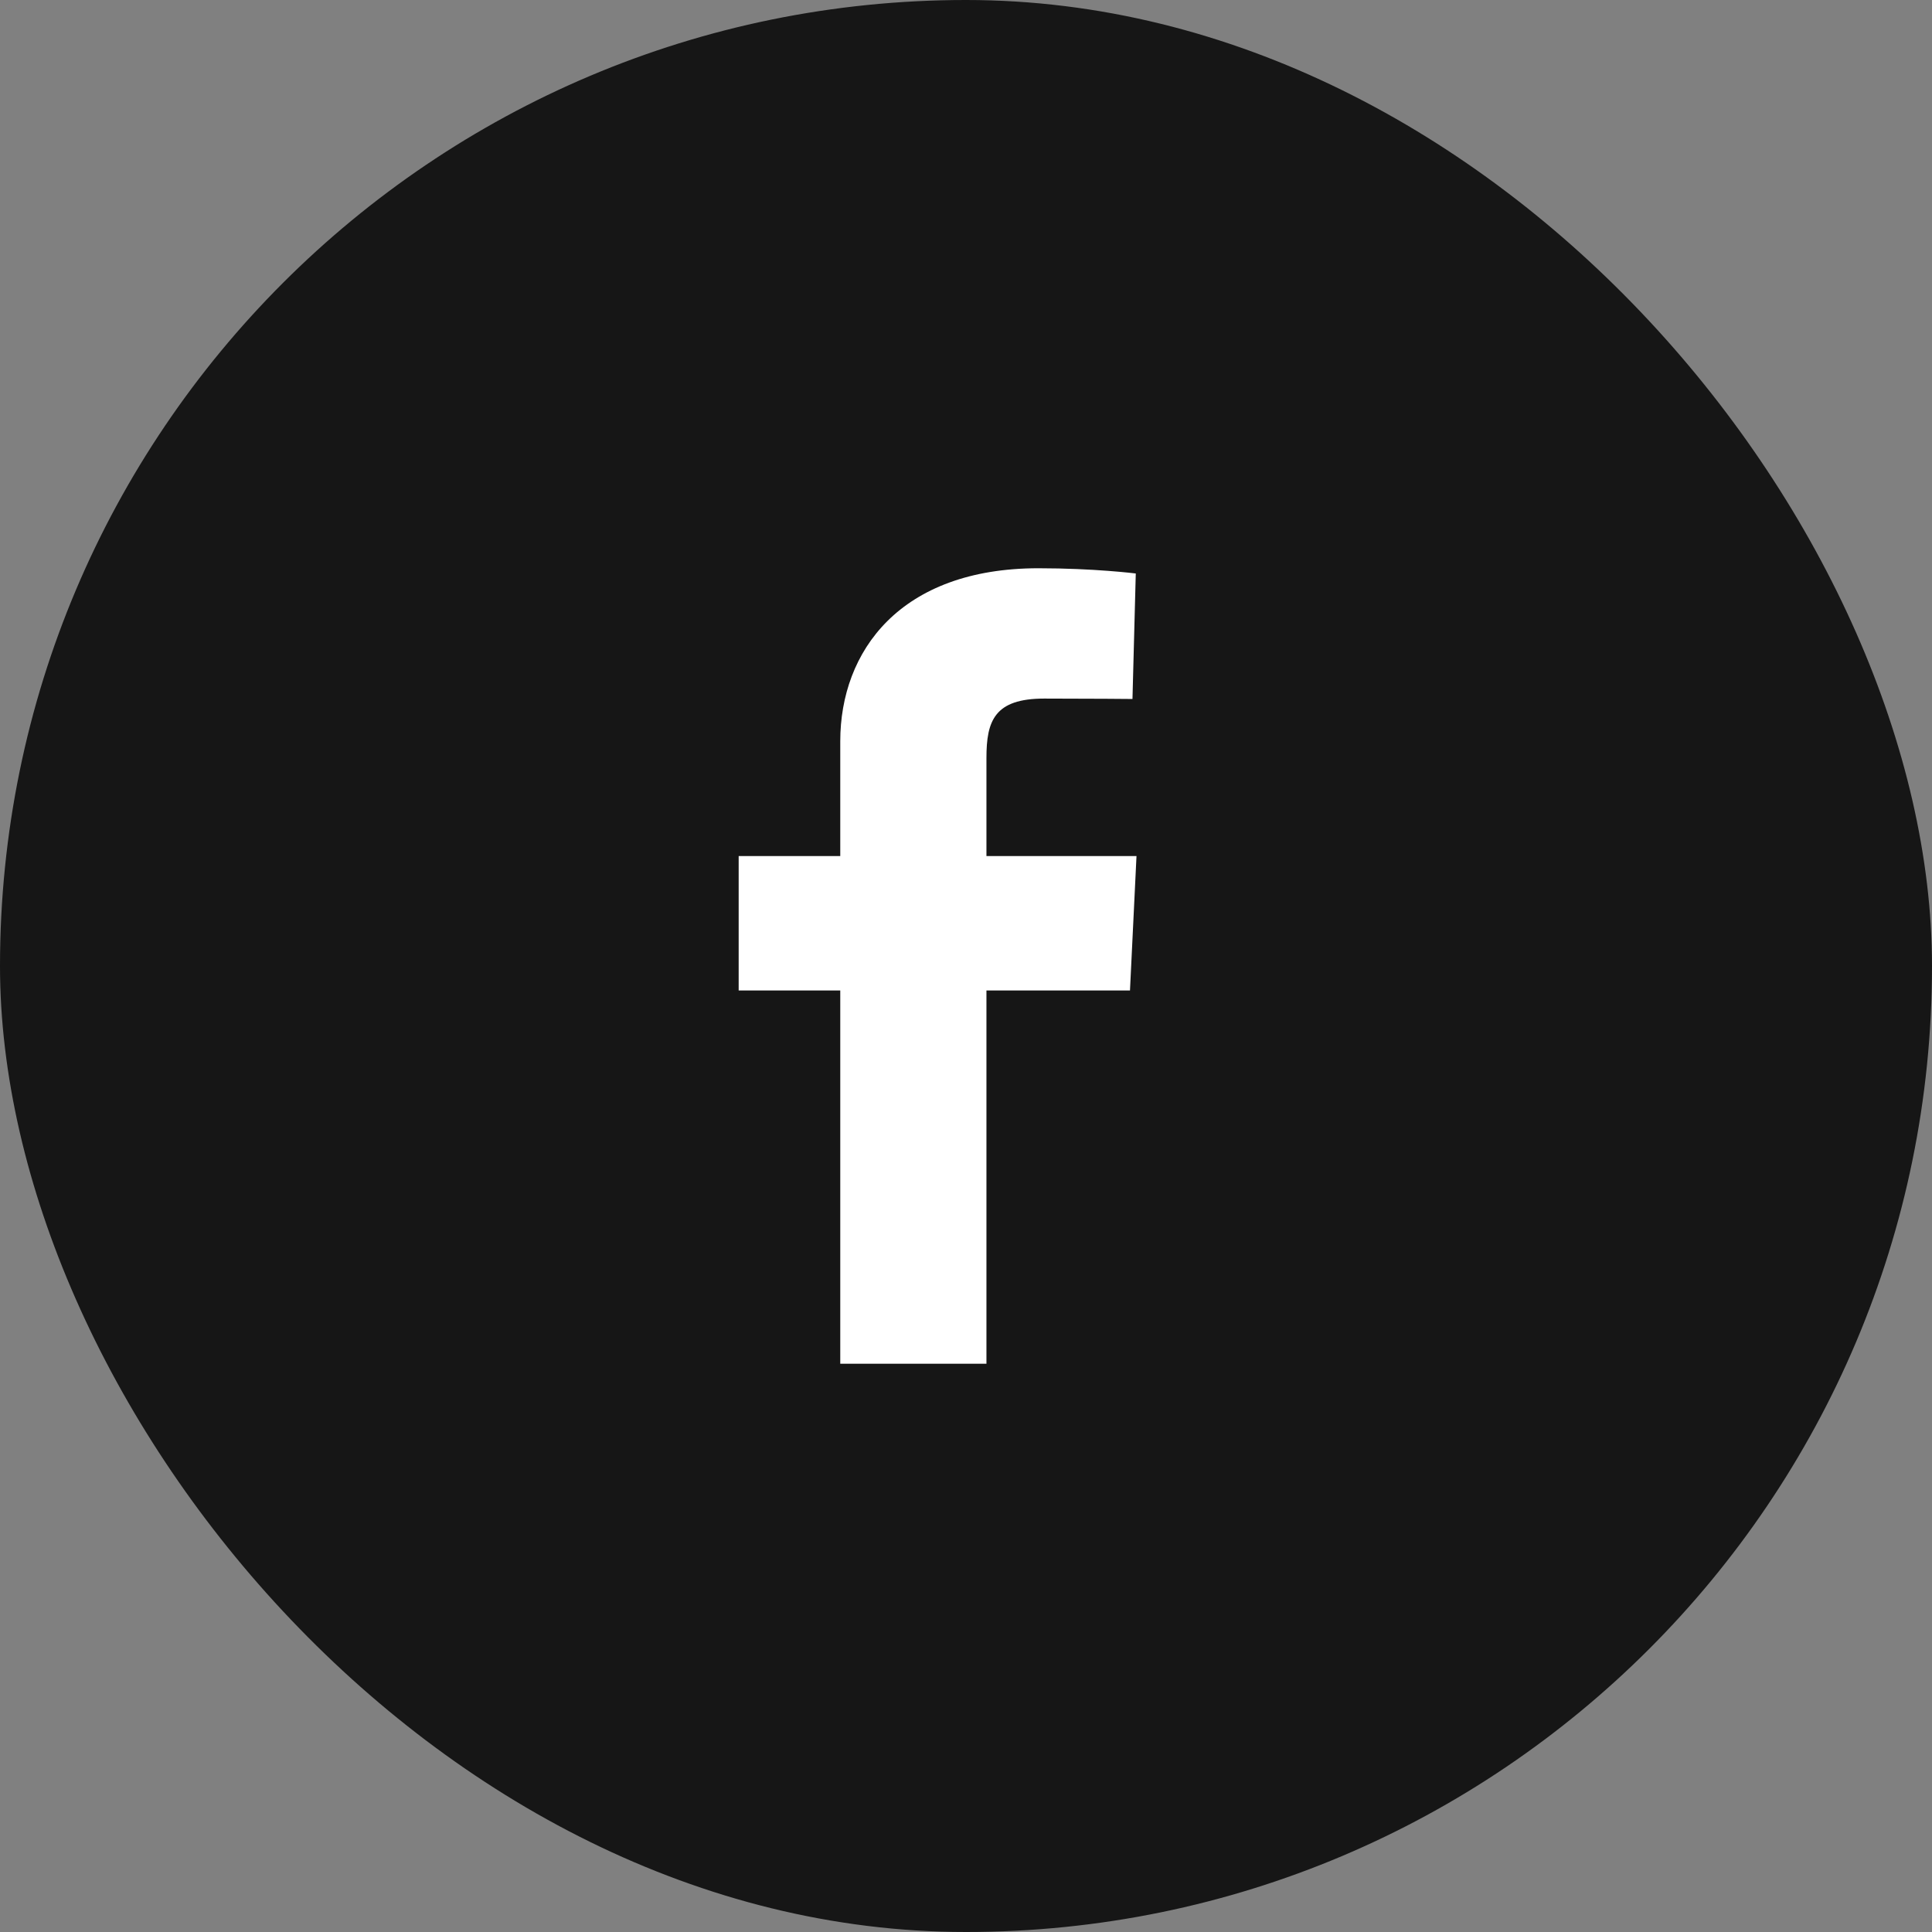 <svg width="24" height="24" viewBox="0 0 24 24" fill="none" xmlns="http://www.w3.org/2000/svg">
<rect x="0" y="0" width="24" height="24" fill="#808080" stroke="none"/>
<rect width="24" height="24" rx="12" fill="#161616"/>
<g clipPath="url(#clip0_1_1206)">
<path d="M10.438 16.941V12.304H9.176V10.634H10.438V9.209C10.438 8.088 11.183 7.059 12.9 7.059C13.595 7.059 14.109 7.124 14.109 7.124L14.068 8.683C14.068 8.683 13.544 8.678 12.972 8.678C12.353 8.678 12.254 8.955 12.254 9.415V10.634H14.118L14.037 12.304H12.254V16.941H10.438" fill="white"/>
</g>
<defs>
<clipPath id="clip0_1_1206">
<rect width="4.941" height="9.882" fill="white" transform="translate(9.176 7.059)"/>
</clipPath>
</defs>
</svg>
